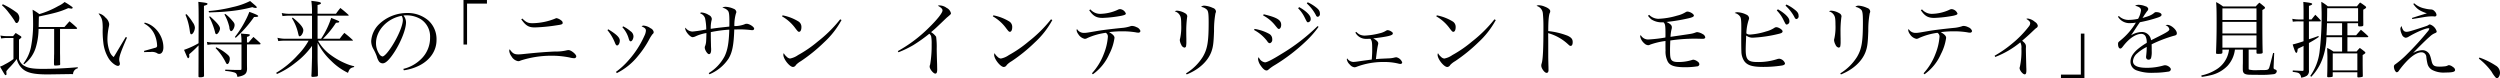 <svg xmlns="http://www.w3.org/2000/svg" width="906.218" height="28.375" viewBox="0 0 906.218 28.375">
  <defs>
    <style>
      .cls-1 {
        fill-rule: evenodd;
      }
    </style>
  </defs>
  <path id="imx00_ttl-2.svg" class="cls-1" d="M22.826,69.324h5.889a0.3,0.3,0,0,0,.3-0.24,0.378,0.378,0,0,0-.12-0.21c-1.112-1.05-1.472-1.35-2.644-2.31l-1.833,2.07H15.074c0.06-3.06.06-3.06,0.09-3.81,6.1-1.29,7.692-1.74,10.637-3.03,0.751,0.12,1.142.18,1.2,0.18a0.369,0.369,0,0,0,.391-0.33c0-.18-0.06-0.24-0.391-0.45a22.2,22.2,0,0,0-2.524-1.62,9.124,9.124,0,0,1-2.254,1.44,32.159,32.159,0,0,1-6.911,2.94,16.988,16.988,0,0,0-2.434-1.59c0.12,1.68.18,2.82,0.18,4.44a44.375,44.375,0,0,1-.781,9.151,14.33,14.33,0,0,1-2.734,5.911l0.3,0.24A11.993,11.993,0,0,0,14.2,75.474a23.9,23.9,0,0,0,.841-6.151h5.649v8.851c0,0.06,0,.27-0.03.87,0,0.63,0,1.05-.03,1.32v1.65c0.03,0.39.12,0.57,0.3,0.6a13,13,0,0,0,1.773-.15,0.491,0.491,0,0,0,.18-0.45c-0.03-.6-0.03-0.6-0.03-1.38,0-.63,0-1.5-0.03-2.58V69.324ZM1.763,60.743a16.641,16.641,0,0,1,2.494,2.73A31.023,31.023,0,0,1,6.3,66.323c0.361,0.69.511,0.87,0.811,0.87,0.481,0,.962-0.9.962-1.83a2.749,2.749,0,0,0-.781-1.83,27.5,27.5,0,0,0-5.2-3.15ZM1.492,72.8a11.487,11.487,0,0,1,1.683-.18H5.939v7.621a19.4,19.4,0,0,1-3.095,1.92A8.974,8.974,0,0,1,1.071,83c1.8,3.09,1.8,3.09,2.043,3.09a0.375,0.375,0,0,0,.3-0.45c0-.09-0.03-0.6-0.06-0.99a18.526,18.526,0,0,1,1.5-1.68,28.923,28.923,0,0,0,2.284-2.73,6.823,6.823,0,0,0,1.833,3.3c1.683,1.68,4.177,2.28,9.405,2.28l8.173-.12c0.421,0,.421,0,0.992.03a2.2,2.2,0,0,1,1.713-2.13v-0.39c-3.966.36-8.654,0.6-12.71,0.6-3.305,0-5.138-.27-6.34-0.93a4.037,4.037,0,0,1-2.254-2.64V73.194c0.841-.66.871-0.72,0.871-0.9a0.606,0.606,0,0,0-.27-0.36c-0.751-.48-0.992-0.63-1.8-1.14-0.3.36-.631,0.75-0.931,1.14H3.175a12.8,12.8,0,0,1-1.953-.21Zm45.159-.54c-0.391.66-.391,0.66-0.871,1.44-1.562,2.61-1.562,2.61-2.524,4.23-0.661,1.11-.661,1.11-0.992,1.59a4.355,4.355,0,0,1-1.562-2.34,12.834,12.834,0,0,1-.691-4.35,23.428,23.428,0,0,1,.541-4.47,5.1,5.1,0,0,0,.09-0.78,3.617,3.617,0,0,0-1.352-2.37,4.46,4.46,0,0,0-2.254-1.47h-0.27c1.292,1.68,1.5,2.37,1.532,5.16a33.909,33.909,0,0,0,.21,5.281,13.74,13.74,0,0,0,2.043,6c0.931,1.38,2.464,2.55,3.305,2.55a0.709,0.709,0,0,0,.661-0.75,2.617,2.617,0,0,0-.06-0.48,3.592,3.592,0,0,1-.18-1.02c0-1.2.631-2.97,2.825-8.011Zm6.7-4.861a8.3,8.3,0,0,1,3.726,3.93,10.884,10.884,0,0,1,.931,3.93,0.746,0.746,0,0,1-.691.9c-0.27.09-1.623,0.48-4.056,1.14l0.09,0.45c1.022-.06,1.593-0.06,2.284-0.06a4.005,4.005,0,0,1,2.254.36,1.452,1.452,0,0,0,.9.33c0.9,0,1.5-.93,1.5-2.37,0-4.14-3-8.131-6.791-8.971ZM88.6,74.244H78.95a13.811,13.811,0,0,1-2.885-.21l0.21,1.08a11.367,11.367,0,0,1,2.4-.18H88.6v8.761c0,0.42-.09.51-0.571,0.51-2.073,0-2.764-.03-5.318-0.12v0.48a14.361,14.361,0,0,1,3.275.54c0.721,0.24.931,0.54,1.142,1.62,2.674-.51,3.4-1.11,3.486-2.88-0.03-1.53-.03-1.53-0.03-5.251v-3.66h4.537c0.24,0,.391-0.09.391-0.21a0.922,0.922,0,0,0-.12-0.27c-1.232-1.14-1.232-1.14-2.464-2.22-0.751.84-.992,1.11-1.743,2.01h-0.6v-2.07a1.327,1.327,0,0,0,1.082-.63c0-.24-0.391-0.33-1.983-0.42-0.3-.03-0.721-0.06-1.292-0.12a17.441,17.441,0,0,1,.21,2.79v0.45Zm-15.565.27a29.381,29.381,0,0,1-5.258,2.4c1.292,3.03,1.292,3.03,1.532,3.03a0.726,0.726,0,0,0,.361-0.81,5.107,5.107,0,0,0-.03-0.63,38.532,38.532,0,0,0,3.4-3.21c0,6.6-.03,10.321-0.03,11.1a0.367,0.367,0,0,0,.421.45h0.27a2.369,2.369,0,0,0,1.232-.24,0.521,0.521,0,0,0,.09-0.36c-0.03-4.29-.03-7.291-0.03-14.521V60.953c0.962-.27,1.292-0.45,1.292-0.69,0-.33-0.481-0.42-3.335-0.75,0.09,1.38.12,3,.12,7.8ZM68.283,64.193a21.168,21.168,0,0,1,1.563,5.761c0.15,1.05.27,1.32,0.571,1.32,0.571,0,1.292-1.35,1.292-2.46a3.62,3.62,0,0,0-.781-1.86,17.262,17.262,0,0,0-2.284-3Zm8.534-.84c4.147-.15,5.168-0.21,7.151-0.42a51.624,51.624,0,0,0,8.564-1.5,3.329,3.329,0,0,0,1.322.3,0.243,0.243,0,0,0,.27-0.21c0-.27,0-0.27-2.4-2.31a26.682,26.682,0,0,1-6.28,2.19,52.494,52.494,0,0,1-8.744,1.44Zm0.06,1.59a25.789,25.789,0,0,1,2.163,5.641,0.678,0.678,0,0,0,.481.66c0.511,0,1.292-1.29,1.292-2.1s-1.172-2.19-3.636-4.38Zm5.529-.9a17.442,17.442,0,0,1,1.8,4.65,2.359,2.359,0,0,0,.361,1.29,0.359,0.359,0,0,0,.27.15c0.541,0,1.262-1.26,1.262-2.19,0-.57-0.18-0.9-0.992-1.8a13.724,13.724,0,0,0-2.374-2.25ZM79.221,76.284a20.593,20.593,0,0,1,3.365,4.59c0.571,1.14.631,1.2,0.9,1.2,0.421,0,.871-0.99.871-1.95,0-.72-0.27-1.08-1.442-2.01a15.831,15.831,0,0,0-3.486-2.13Zm7.272-3.72A44.187,44.187,0,0,0,93.163,65c1.112,0,1.5-.09,1.5-0.33,0-.27-0.962-0.72-3.215-1.53a26.473,26.473,0,0,1-1.472,3.24,35.385,35.385,0,0,1-3.756,5.851Zm29.685,0.33V64.523H127.2a0.232,0.232,0,0,0,.271-0.15,0.456,0.456,0,0,0-.12-0.18c-1.232-1.11-1.623-1.44-2.915-2.46-0.721.9-.932,1.17-1.593,2.1h-6.67v-3.18c0.9-.21,1.232-0.39,1.232-0.66,0-.36-0.842-0.54-3.486-0.84a27.548,27.548,0,0,1,.241,3.69v0.99h-7.6a13.316,13.316,0,0,1-3.365-.27l0.27,1.11a22.563,22.563,0,0,1,2.825-.15h7.873v8.371h-9.616a12.109,12.109,0,0,1-2.914-.36l0.3,1.2a17.208,17.208,0,0,1,2.554-.15h8.444A24.111,24.111,0,0,1,109,78.8a33.751,33.751,0,0,1-7.842,6.451l0.3,0.42a29.547,29.547,0,0,0,6.7-4.08,28.061,28.061,0,0,0,6.01-6.121v4.2c-0.151,5.52-.151,5.52-0.241,6.691,0.03,0.27.18,0.36,0.511,0.36,0.06,0,.871-0.06,1.022-0.09,0.661-.06.751-0.12,0.841-0.42,0-1.29,0-1.29-.03-2.7-0.09-2.58-.09-2.79-0.09-4.59v-4.59a23.418,23.418,0,0,0,5.018,6.661,22.084,22.084,0,0,0,6.009,4.26c0.511-1.47.9-1.8,2.194-2.1l0.06-.3a14.7,14.7,0,0,1-2.794-.87,26.422,26.422,0,0,1-5.68-3.18,15.691,15.691,0,0,1-4.657-5.221h12.29c0.33,0,.36,0,0.36-0.12a0.274,0.274,0,0,0-.09-0.15c-1.262-1.17-1.683-1.5-3-2.55-0.781.9-.991,1.2-1.682,2.13h-6.07a33.35,33.35,0,0,0,4.717-5.791c0.962-.06,1.172-0.12,1.172-0.39,0-.21-0.06-0.24-2.914-1.38a29.6,29.6,0,0,1-3.666,7.561h-1.262Zm-9.285-7.411a17.168,17.168,0,0,1,2.284,5.641c0.21,0.78.24,0.87,0.51,0.87,0.571,0,1.323-1.23,1.323-2.19,0-1.02-1.293-2.55-3.847-4.591Zm40.562,18.842a17.94,17.94,0,0,0,5.859-1.86c3.786-2.01,5.98-5.34,5.98-9.091a9.154,9.154,0,0,0-2.885-7.051,11.426,11.426,0,0,0-7.752-2.76,14.583,14.583,0,0,0-10.337,4.2,9.373,9.373,0,0,0-2.7,5.941,5.752,5.752,0,0,0,.691,2.73,18.55,18.55,0,0,1,1.322,2.82,5.872,5.872,0,0,0,.842,1.92,1.743,1.743,0,0,0,1.322.63c1.112,0,2.584-1.47,4.477-4.47,2.284-3.66,3.966-8.041,3.966-10.381a3.912,3.912,0,0,0-.931-2.49,6.925,6.925,0,0,1,1.051-.06,9.93,9.93,0,0,1,5.2,1.38,7.44,7.44,0,0,1,3.4,6.631,10.661,10.661,0,0,1-2.674,7.231,13.67,13.67,0,0,1-7.031,4.17Zm-0.781-19.742a3.35,3.35,0,0,1,.42,1.5c0,1.86-1.592,5.73-3.816,9.271-1.472,2.34-2.914,3.96-3.575,3.96a1.829,1.829,0,0,1-1.142-.87,7.014,7.014,0,0,1-1.2-3.96C137.358,69.864,141.444,65.513,146.673,64.583Zm30.9-5.73h-8.5V74.994h1.292V60.143h7.212v-1.29Zm12.437,6.991c1.652,2.31,2.674,2.94,4.928,2.94a62.4,62.4,0,0,0,8.173-.81c1.532-.21,1.923-0.36,1.923-0.84a1.108,1.108,0,0,0-.571-0.9,3.736,3.736,0,0,0-1.653-.81,1.033,1.033,0,0,0-.48.15,22.66,22.66,0,0,1-8.264,1.68c-1.592,0-2.283-.33-3.666-1.68ZM185.831,76.7a1.14,1.14,0,0,0-.18.57,4.141,4.141,0,0,0,.841,2.04,3.456,3.456,0,0,0,2.374,1.71,1.843,1.843,0,0,0,.931-0.24,36.573,36.573,0,0,1,10.818-1.74,33.245,33.245,0,0,1,7,.66,6.687,6.687,0,0,0,1.5.24,0.725,0.725,0,0,0,.842-0.66c0-.75-1.863-2.28-2.8-2.28a3.484,3.484,0,0,0-.811.12,15.632,15.632,0,0,1-4.057.39c-3.695.18-6.31,0.39-10.727,0.84-1.322.15-2.1,0.21-2.554,0.21C187.484,78.564,186.853,78.2,185.831,76.7Zm35.424-6.931a16.865,16.865,0,0,1,2.764,4.71c0.271,0.63.451,0.84,0.752,0.84,0.48,0,.961-0.84.961-1.74,0-1.14-1.172-2.28-4.177-4.11Zm5.409-1.05a10.206,10.206,0,0,1,2.313,4.171c0.211,0.69.391,0.93,0.721,0.93,0.481,0,.992-0.93.992-1.83a2.336,2.336,0,0,0-1.112-1.86,11.858,11.858,0,0,0-2.644-1.74ZM224.65,85.345a22.97,22.97,0,0,0,7.753-6.3,34.849,34.849,0,0,0,4.146-6.211,12.849,12.849,0,0,1,1.052-1.62,0.887,0.887,0,0,0,.421-0.75,1.891,1.891,0,0,0-1.142-1.38,5.028,5.028,0,0,0-2.524-.96,1.085,1.085,0,0,0-.721.27c1.262,0.57,1.562.9,1.562,1.59a5.007,5.007,0,0,1-.571,1.89,34.022,34.022,0,0,1-5.8,8.911,27.24,27.24,0,0,1-4.477,4.11Zm33.591,0.42a15.336,15.336,0,0,0,6.911-5.671c1.353-2.25,1.893-4.921,2.074-10.561,0.45,0,.45,0,1.412-0.03h1.112a32.406,32.406,0,0,1,3.515.24,3.855,3.855,0,0,0,.541.03,0.582,0.582,0,0,0,.631-0.54c0-.63-1.713-1.77-2.7-1.77a1.645,1.645,0,0,0-.841.21,10.174,10.174,0,0,1-3.636.63,15.4,15.4,0,0,1,.571-4.59,1.326,1.326,0,0,0,.15-0.54A1.428,1.428,0,0,0,266.925,62a7.746,7.746,0,0,0-2.854-.69,2.176,2.176,0,0,0-1.172.33,3.485,3.485,0,0,1,2.043,1.11c0.391,0.51.511,1.44,0.511,3.81,0,1.05,0,1.17-.03,1.92-4.177.45-4.177,0.45-6.731,0.81a12.333,12.333,0,0,1,.27-2.94,2.335,2.335,0,0,0,.121-0.66,1.682,1.682,0,0,0-1.052-1.38,5.675,5.675,0,0,0-2.554-.93,0.705,0.705,0,0,0-.661.24c0.481,0.27.751,0.42,0.841,0.48a2.827,2.827,0,0,1,.992,1.38,19.5,19.5,0,0,1,.42,4.05c-0.39.06-.39,0.06-0.991,0.18-1.172.21-1.172,0.21-1.983,0.33-0.872.12-1.773,0.24-2.1,0.24a3.241,3.241,0,0,1-2.464-1.41,0.691,0.691,0,0,0-.09.27c0,1.11,1.773,3.18,2.7,3.18a3.1,3.1,0,0,0,1.111-.33,15.1,15.1,0,0,1,3.877-1.17c-0.031,1.83-.091,2.91-0.121,3.21a5.706,5.706,0,0,1-.33,1.44,1.34,1.34,0,0,0-.15.6c0,0.9.961,2.4,1.532,2.4,0.511,0,.781-0.57.781-1.65a7.354,7.354,0,0,0-.03-0.75c-0.03-.63-0.03-1.05-0.03-1.14-0.06-2.13-.06-3.3-0.06-3.42v-1.02a47.059,47.059,0,0,1,6.7-.9c-0.15,4.8-.6,7.351-1.683,9.631a15.709,15.709,0,0,1-5.769,6.121Zm26.29-21a15.563,15.563,0,0,1,4.9,4.41c0.812,1.05.962,1.2,1.292,1.2,0.511,0,.842-0.69.842-1.68a2.3,2.3,0,0,0-1.022-2.04,17.17,17.17,0,0,0-5.8-2.25Zm21.093,1.08a47.483,47.483,0,0,1-8.083,8.011A43.592,43.592,0,0,1,290.36,78.8a7.47,7.47,0,0,1-2.915,1.26,1.952,1.952,0,0,1-1.2-.63,4.581,4.581,0,0,1-1.081-1.32,1.421,1.421,0,0,0-.151.6c0,1.53,2.284,4.41,3.516,4.41a1.308,1.308,0,0,0,1.052-.72,7.781,7.781,0,0,1,1.772-1.38,59.324,59.324,0,0,0,8.444-6.841,31.2,31.2,0,0,0,6.31-8.071Zm21.13,11.941a36.872,36.872,0,0,0,5.409-2.61,57.852,57.852,0,0,0,5.769-4.11,2.2,2.2,0,0,1,.661.93,13.974,13.974,0,0,1,.18,2.85,40.85,40.85,0,0,1-.54,7.381,1.972,1.972,0,0,0-.181.78c0,0.87,1.352,2.52,2.044,2.52,0.48,0,.691-0.45.691-1.5,0-.18-0.03-1.05-0.03-1.71-0.06-1.71-.121-3.63-0.151-5.731a26.637,26.637,0,0,0-.21-4.41,5.905,5.905,0,0,0-1.833-1.68c1.292-1.08,1.472-1.23,3.576-3.24,2.133-2.04,2.133-2.04,2.434-2.28,1.172-.99,1.2-1.05,1.2-1.32a2.891,2.891,0,0,0-1.563-1.95,4.493,4.493,0,0,0-2.584-.9,1.311,1.311,0,0,0-.6.12c1.2,0.66,1.683,1.14,1.683,1.71,0,0.87-1.923,3.3-4.9,6.211a50.815,50.815,0,0,1-11.3,8.521Zm34.192-13.021a15.556,15.556,0,0,1,4.9,4.41c0.811,1.05.961,1.2,1.292,1.2,0.511,0,.841-0.69.841-1.68a2.3,2.3,0,0,0-1.021-2.04,17.168,17.168,0,0,0-5.8-2.25Zm21.094,1.08a47.483,47.483,0,0,1-8.083,8.011,43.56,43.56,0,0,1-7.182,4.951,7.468,7.468,0,0,1-2.914,1.26,1.947,1.947,0,0,1-1.2-.63,4.563,4.563,0,0,1-1.082-1.32,1.432,1.432,0,0,0-.15.6c0,1.53,2.283,4.41,3.515,4.41a1.308,1.308,0,0,0,1.052-.72,7.805,7.805,0,0,1,1.773-1.38,59.368,59.368,0,0,0,8.443-6.841,31.228,31.228,0,0,0,6.311-8.071Zm13.849-3.3c1.442,2.13,2.614,2.79,4.868,2.79a46.119,46.119,0,0,0,6.851-.78c1.2-.27,1.562-0.45,1.562-0.81a2.512,2.512,0,0,0-2.043-1.59,1.769,1.769,0,0,0-.9.24,15.856,15.856,0,0,1-6.34,1.47,4.687,4.687,0,0,1-3.576-1.62Zm1.322,23.222a17.761,17.761,0,0,0,5.95-7.321,18.174,18.174,0,0,0,1.893-5.881c0-.69-0.571-1.29-1.953-2.07a35.33,35.33,0,0,1,4.928-.3,28.43,28.43,0,0,1,4.837.39,2.725,2.725,0,0,0,.751.09,0.705,0.705,0,0,0,.842-0.6,2.229,2.229,0,0,0-1.412-1.38,3.8,3.8,0,0,0-1.593-.45,1.771,1.771,0,0,0-.751.15,13.7,13.7,0,0,1-2.344.51c-4.026.39-7.422,0.81-9.255,1.11-4.146.72-4.327,0.75-5.138,0.75a2.837,2.837,0,0,1-2.524-1.44,2.089,2.089,0,0,0-.12.57,3.125,3.125,0,0,0,.6,1.32,3.667,3.667,0,0,0,2.344,1.71,1.9,1.9,0,0,0,.961-0.3,24.114,24.114,0,0,1,6.671-1.89,1.53,1.53,0,0,1,.751,1.47,20.461,20.461,0,0,1-1.442,6.121,21.731,21.731,0,0,1-4.327,7.081Zm29.685-22.8a3,3,0,0,1,1.773,1.29c0.45,0.69.571,1.41,0.571,3.6a19.351,19.351,0,0,1-.391,4.89,2.363,2.363,0,0,0-.12.66,4.124,4.124,0,0,0,.541,1.68,1.565,1.565,0,0,0,1.141,1.02,0.656,0.656,0,0,0,.6-0.66,8.379,8.379,0,0,0,.091-1.62V72.8c-0.03-1.2-.03-1.89-0.03-2.28a37.9,37.9,0,0,1,.27-5.16c0.03-.27.09-0.57,0.09-0.66a1.384,1.384,0,0,0-.781-1.05,6.518,6.518,0,0,0-2.825-.93A1.406,1.406,0,0,0,426.9,62.963Zm4.327,22.862c4.477-1.8,7.692-4.8,8.954-8.251,0.631-1.77.811-3.15,0.962-7.5a33.995,33.995,0,0,1,.511-6.421,1.621,1.621,0,0,0,.18-0.72,1.475,1.475,0,0,0-1.082-1.2,8.914,8.914,0,0,0-3.065-.84,1.545,1.545,0,0,0-1.232.45,3.736,3.736,0,0,1,2.164,1.08c0.45,0.57.571,1.53,0.571,4.53,0,7.081-.451,9.661-2.134,12.511a18.559,18.559,0,0,1-6.07,5.971Zm24.426-16.112a14.624,14.624,0,0,1,4.808,4.11,1.188,1.188,0,0,0,.931.69,1.3,1.3,0,0,0,.842-1.44,2.138,2.138,0,0,0-1.142-1.98,16.073,16.073,0,0,0-5.259-1.77Zm3.275-5.28a13.675,13.675,0,0,1,4.117,3.3c1.292,1.59,1.292,1.59,1.622,1.59,0.451,0,.812-0.66.812-1.5,0-1.74-1.533-2.67-6.34-3.81Zm19.742,3.87a69.808,69.808,0,0,1-13.281,10.2c-3.125,1.95-5.109,2.94-5.77,2.94a2.863,2.863,0,0,1-2.253-1.86,1,1,0,0,0-.271.69,5.02,5.02,0,0,0,.932,2.31c0.841,1.23,1.532,1.8,2.133,1.8a1.01,1.01,0,0,0,.691-0.3,15.24,15.24,0,0,1,2.314-1.65A66.051,66.051,0,0,0,474.549,73.7a35.549,35.549,0,0,0,4.477-5.13Zm-7.061-6.481a12.646,12.646,0,0,1,2.283,3.15c0.962,1.95.962,1.95,1.352,1.95a1.121,1.121,0,0,0,.932-1.26c0-.72-0.421-1.41-1.5-2.4A13.812,13.812,0,0,0,472,61.433Zm3.155-1.74a15.266,15.266,0,0,1,3.305,4.26,0.812,0.812,0,0,0,.691.6,1.028,1.028,0,0,0,.751-1.23c0-.84-0.39-1.44-1.532-2.31a14.754,14.754,0,0,0-2.885-1.74Zm17.605,10.561a4.333,4.333,0,0,0,4.056,2.28c0.271,0,.631,0,1.383-0.03,0.571,0.72.661,1.17,0.661,3.9,0,1.26,0,1.29-.151,3.63-0.51.06-.51,0.06-1.532,0.21-1.412.18-1.412,0.18-3.666,0.51a13.037,13.037,0,0,1-1.5.15A2.834,2.834,0,0,1,489.39,80a0.806,0.806,0,0,0-.12.39,3.438,3.438,0,0,0,1.112,1.89,2.529,2.529,0,0,0,1.682.96,2.241,2.241,0,0,0,.662-0.15,27.008,27.008,0,0,1,10.066-1.77,21.086,21.086,0,0,1,5.138.57,2.446,2.446,0,0,0,.721.12,0.587,0.587,0,0,0,.691-0.54,2.9,2.9,0,0,0-2.073-1.86,2.665,2.665,0,0,0-.812.12,9.268,9.268,0,0,1-2.013.27c-3.335.15-3.335,0.15-4.627,0.27,0.36-3.03.481-3.84,0.691-4.891a3.71,3.71,0,0,0,.15-0.81c0-.57-0.631-1.2-1.833-1.8,5.379-.66,7.122-1.08,7.122-1.77a0.7,0.7,0,0,0-.421-0.63,2.817,2.817,0,0,0-1.442-.6,1.2,1.2,0,0,0-.6.21,7.181,7.181,0,0,1-2.314.93,25.936,25.936,0,0,1-5.409.84,4.341,4.341,0,0,1-1.833-.39,4.912,4.912,0,0,1-1.232-.96Zm29.324-5.881a15.556,15.556,0,0,1,4.9,4.41c0.811,1.05.961,1.2,1.292,1.2,0.511,0,.841-0.69.841-1.68a2.3,2.3,0,0,0-1.021-2.04,17.168,17.168,0,0,0-5.8-2.25Zm21.094,1.08a47.483,47.483,0,0,1-8.083,8.011,43.56,43.56,0,0,1-7.182,4.951,7.468,7.468,0,0,1-2.914,1.26,1.95,1.95,0,0,1-1.2-.63,4.563,4.563,0,0,1-1.082-1.32,1.432,1.432,0,0,0-.15.6c0,1.53,2.283,4.41,3.515,4.41a1.308,1.308,0,0,0,1.052-.72,7.805,7.805,0,0,1,1.773-1.38,59.368,59.368,0,0,0,8.443-6.841,31.228,31.228,0,0,0,6.311-8.071Zm15.261-4.86a3.075,3.075,0,0,1,2.284,2.67,48.963,48.963,0,0,1,.21,5.161c0,7.651-.18,11.551-0.631,12.991a2.266,2.266,0,0,0-.15.84c0,0.99,1.2,2.61,1.923,2.61a0.683,0.683,0,0,0,.541-0.27,1.912,1.912,0,0,0,.15-1.02c0-.45,0-0.96-0.03-1.59-0.06-2.52-.06-2.52-0.06-3.42v-4.38c0-.9,0-1.83-0.03-3.72a17.3,17.3,0,0,1,7.061,3.9c0.782,0.72.812,0.72,1.112,0.72,0.451,0,.721-0.51.721-1.38,0-1.08-.511-1.68-1.863-2.31a27.2,27.2,0,0,0-7-1.68c0-3.48.18-5.731,0.541-6.541A1.3,1.3,0,0,0,563,62.9c0-.57-0.721-1.17-1.983-1.65a6.073,6.073,0,0,0-2.223-.51A1.212,1.212,0,0,0,558.044,60.983Zm40.391,3.57A7.159,7.159,0,0,0,599.7,65.9a6.975,6.975,0,0,0,4.327,1.02c0.661,0.57.751,1.08,0.751,4.56,0,0.42,0,.45-0.03.96a51.335,51.335,0,0,1-6.22.72,3.066,3.066,0,0,1-2.734-1.62,1.061,1.061,0,0,0-.18.57,4.519,4.519,0,0,0,1.5,2.46,2.163,2.163,0,0,0,1.382.66,1.409,1.409,0,0,0,.721-0.21,26.563,26.563,0,0,1,5.559-1.32v0.96c0,1.98,0,1.98.03,2.4a7.947,7.947,0,0,0,.812,4.14c0.841,1.47,2.524,2.01,6.37,2.01a28.061,28.061,0,0,0,4.176-.3,0.866,0.866,0,0,0,.9-0.78,1.382,1.382,0,0,0-.751-1.05,2.963,2.963,0,0,0-1.443-.6,1.078,1.078,0,0,0-.33.06,16.068,16.068,0,0,1-5.259.78c-1.352,0-2.1-.27-2.463-0.96-0.3-.57-0.391-1.32-0.391-3.48,0-.78.03-1.56,0.09-3.36a61.32,61.32,0,0,1,8.624-.66c0.871,0,2.253.03,2.764,0.06h0.361c0.6,0,.931-0.21.931-0.57a1.68,1.68,0,0,0-.961-1.17,4.8,4.8,0,0,0-1.953-.69,1.9,1.9,0,0,0-.631.15,8.862,8.862,0,0,1-1.984.51c-0.48.09-5.468,0.81-7.061,1.05a14.275,14.275,0,0,1,.331-2.58,3.081,3.081,0,0,0,.15-0.87c0-.75-0.481-1.23-1.953-1.95a65.621,65.621,0,0,0,7.842-1.29c1.5-.33,2.1-0.63,2.1-1.02,0-.57-1.413-1.44-2.344-1.44a1.161,1.161,0,0,0-.6.18,10.464,10.464,0,0,1-3.185,1.29,26.936,26.936,0,0,1-6.791,1.14,4.823,4.823,0,0,1-3.3-1.44Zm31.428-.99a3.15,3.15,0,0,1,2.043,1.41c0.27,0.57.36,1.41,0.36,4.05,0,0.51,0,1.35-.03,2.7v1.41c0,2.28.03,3.63,0.06,4.35a6.388,6.388,0,0,0,1.022,3.48c1.112,1.56,2.945,2.13,6.821,2.13a44.71,44.71,0,0,0,6.911-.51c0.751-.15,1.052-0.39,1.052-0.81a2.564,2.564,0,0,0-2.044-1.65,2.972,2.972,0,0,0-.9.18,21.756,21.756,0,0,1-7.091,1.02c-3.4,0-4.207-.84-4.207-4.471,0-.69.03-1.89,0.18-5.131a3.789,3.789,0,0,0,2.4.78,48.447,48.447,0,0,0,9.345-1.38c1.052-.24,1.442-0.48,1.442-0.93,0-.57-1.442-1.5-2.313-1.5a1.476,1.476,0,0,0-.661.24,9.7,9.7,0,0,1-2.945,1.29,24.385,24.385,0,0,1-5.8,1.14,1.9,1.9,0,0,1-1.413-.42,17.413,17.413,0,0,1,.842-4.891,1.664,1.664,0,0,0,.15-0.66,1.554,1.554,0,0,0-1.022-1.26,7.831,7.831,0,0,0-3.035-.84A1.62,1.62,0,0,0,629.863,63.563Zm15.264-.93a12.647,12.647,0,0,1,2.284,3.15c0.961,1.95.961,1.95,1.352,1.95a1.121,1.121,0,0,0,.931-1.26c0-.72-0.42-1.41-1.5-2.4a15.344,15.344,0,0,0-2.674-1.86Zm3.155-1.74a15.227,15.227,0,0,1,3.3,4.26,0.813,0.813,0,0,0,.691.6,1.028,1.028,0,0,0,.752-1.23c0-.84-0.391-1.44-1.563-2.31a13.688,13.688,0,0,0-2.854-1.74Zm15.772,2.07a3,3,0,0,1,1.773,1.29c0.451,0.69.571,1.41,0.571,3.6a19.365,19.365,0,0,1-.39,4.89,2.336,2.336,0,0,0-.121.66,4.139,4.139,0,0,0,.541,1.68,1.566,1.566,0,0,0,1.142,1.02,0.656,0.656,0,0,0,.6-0.66,8.5,8.5,0,0,0,.09-1.62V72.8c-0.03-1.2-.03-1.89-0.03-2.28a37.684,37.684,0,0,1,.271-5.16c0.03-.27.09-0.57,0.09-0.66a1.385,1.385,0,0,0-.782-1.05,6.519,6.519,0,0,0-2.824-.93A1.409,1.409,0,0,0,664.054,62.963Zm4.327,22.862c4.477-1.8,7.693-4.8,8.955-8.251,0.631-1.77.811-3.15,0.961-7.5a34.089,34.089,0,0,1,.511-6.421,1.621,1.621,0,0,0,.18-0.72,1.474,1.474,0,0,0-1.081-1.2,8.919,8.919,0,0,0-3.065-.84,1.544,1.544,0,0,0-1.232.45,3.733,3.733,0,0,1,2.163,1.08c0.451,0.57.571,1.53,0.571,4.53,0,7.081-.451,9.661-2.133,12.511a18.569,18.569,0,0,1-6.07,5.971Zm28.964-23.282c1.442,2.13,2.614,2.79,4.868,2.79a46.134,46.134,0,0,0,6.851-.78c1.2-.27,1.562-0.45,1.562-0.81a2.512,2.512,0,0,0-2.043-1.59,1.772,1.772,0,0,0-.9.24,15.852,15.852,0,0,1-6.34,1.47,4.688,4.688,0,0,1-3.576-1.62Zm1.322,23.222a17.759,17.759,0,0,0,5.949-7.321,18.149,18.149,0,0,0,1.893-5.881c0-.69-0.57-1.29-1.953-2.07a35.339,35.339,0,0,1,4.928-.3,28.434,28.434,0,0,1,4.838.39,2.725,2.725,0,0,0,.751.09,0.7,0.7,0,0,0,.841-0.6,2.227,2.227,0,0,0-1.412-1.38,3.8,3.8,0,0,0-1.592-.45,1.773,1.773,0,0,0-.752.15,13.693,13.693,0,0,1-2.343.51c-4.027.39-7.422,0.81-9.255,1.11-4.147.72-4.327,0.75-5.138,0.75a2.837,2.837,0,0,1-2.524-1.44,2.1,2.1,0,0,0-.121.57,3.138,3.138,0,0,0,.6,1.32,3.67,3.67,0,0,0,2.344,1.71,1.9,1.9,0,0,0,.962-0.3,24.107,24.107,0,0,1,6.67-1.89,1.53,1.53,0,0,1,.752,1.47,20.437,20.437,0,0,1-1.443,6.121,21.7,21.7,0,0,1-4.327,7.081ZM724.3,79.495a33.051,33.051,0,0,0,9.105-5.311,3.924,3.924,0,0,1,.391,2.22,26.832,26.832,0,0,1-.541,6.6,1.829,1.829,0,0,0-.12.51c0,0.84,1.171,2.28,1.862,2.28,0.421,0,.6-0.45.6-1.41,0-.15,0-0.81-0.03-1.08-0.06-2.49-.15-5.731-0.15-6.721V76.4c0.03-.36.03-0.6,0.03-0.66,0-.81-0.3-1.26-1.382-2.13,1.262-1.08,2.584-2.25,3.636-3.27,1.051-.99,1.051-0.99,1.442-1.32a0.986,0.986,0,0,0,.6-0.84,2.047,2.047,0,0,0-1.022-1.38,5,5,0,0,0-2.554-1.23,1.436,1.436,0,0,0-.6.12c0.992,0.6,1.413,1.05,1.413,1.56a1.854,1.854,0,0,1-.451,1.14,37.3,37.3,0,0,1-6.04,6.211,42.054,42.054,0,0,1-6.4,4.44Zm23.836,7.681h8.5V71.034h-1.292V85.885h-7.212v1.29ZM768.8,64.913a4.856,4.856,0,0,0,4.477,2.31,11.412,11.412,0,0,0,2.013-.18,24.194,24.194,0,0,1-5.589,6.451c-0.841.69-.871,0.72-0.871,1.35,0,0.96.33,1.59,0.811,1.59,0.3,0,.541-0.18,1.112-0.96,2.163-2.76,4.537-4.35,6.52-4.35a1.712,1.712,0,0,1,1.533.9,5.051,5.051,0,0,1,.42,2.37,21.7,21.7,0,0,0-3.726,2.67c-1.472,1.41-2.163,2.7-2.163,4.11a3.288,3.288,0,0,0,2.223,3.18,15.562,15.562,0,0,0,6.1.87,33.459,33.459,0,0,0,5.379-.42,0.943,0.943,0,0,0,.931-0.81c0-.66-1.172-1.5-2.1-1.5a2.223,2.223,0,0,0-.571.09,21.759,21.759,0,0,1-6.04.84c-3.365,0-5.018-.78-5.018-2.4a4.013,4.013,0,0,1,1.473-2.79,15.258,15.258,0,0,1,3.515-2.37,28.662,28.662,0,0,1-.21,3.21,3.27,3.27,0,0,0-.03.51,0.9,0.9,0,0,0,.961.9,0.955,0.955,0,0,0,.842-0.57,8.322,8.322,0,0,0,.24-2.58c0-1.29,0-1.47-.03-2.43a48.849,48.849,0,0,1,8.053-3.09c0.841-.18,1.082-0.39,1.082-0.93,0-1.2-2.074-3.03-3.4-3.03a1.466,1.466,0,0,0-.691.18,1.866,1.866,0,0,1,1.382,1.41c0,0.54-.721,1.02-3.7,2.52-2.433,1.23-2.433,1.23-2.944,1.47a3.331,3.331,0,0,0-3.366-3,8.14,8.14,0,0,0-3.876,1.2c0.571-.81.811-1.14,1.623-2.4,0.691-1.05,1.051-1.59,1.592-2.34a48.276,48.276,0,0,0,6.551-1.71c0.9-.3,1.292-0.6,1.292-0.96,0-.57-0.842-0.99-2.013-0.99a0.842,0.842,0,0,0-.571.21c-0.992.84-1.8,1.2-4.327,1.92,0.21-.3.21-0.3,0.751-1.17,0.24-.33.6-0.87,0.871-1.23a1.554,1.554,0,0,0,.481-0.87,1.327,1.327,0,0,0-1.082-.99,6.361,6.361,0,0,0-2.343-.51,2.39,2.39,0,0,0-1.353.33c1.563,0.39,2.134.87,2.134,1.68a8.1,8.1,0,0,1-1.052,3.06,15.945,15.945,0,0,1-3.215.39,4.949,4.949,0,0,1-3.756-1.41Zm47.382,11.911h2.825v1.11c0.03,0.33.15,0.39,0.691,0.39,1.262,0,1.562-.09,1.562-0.54-0.09-2.19-.12-6.571-0.12-11.971v-3.33c0.812-.48.962-0.6,0.962-0.81a0.811,0.811,0,0,0-.361-0.51c-0.721-.6-0.961-0.81-1.682-1.35a11.557,11.557,0,0,0-1.323,1.38H806.9a14.851,14.851,0,0,0-2.525-1.59c0.151,1.77.181,3.33,0.181,7.711,0,4.02-.06,6.481-0.211,10.621,0,0.39.091,0.45,0.722,0.45,1.352,0,1.592-.09,1.592-0.6v-0.96h2.4a9.755,9.755,0,0,1-5.018,7.441,15.917,15.917,0,0,1-5.018,1.92l0.12,0.54c1.623-.24,2.314-0.39,3.215-0.6a12.372,12.372,0,0,0,6.16-3.42,10.565,10.565,0,0,0,2.674-5.881h2.885v4.41c0,0.15,0,.69-0.03,1.41v1.29c0,1.59.661,2.01,3,2.01,0.27,0,1.442,0,2.794.03h0.511a31.9,31.9,0,0,0,4.838-.24,1.233,1.233,0,0,0,1.172-.99c0-.42-0.151-0.57-0.691-0.75a0.6,0.6,0,0,1-.451-0.72v-0.3l0.21-4.89-0.39-.06c-0.962,3.75-1.263,4.95-1.443,5.43-0.24.6-.631,0.78-1.743,0.78h-0.21c-0.33,0-.931,0-1.743.03h-0.42a10.336,10.336,0,0,1-3.185-.21c-0.121-.09-0.121-0.15-0.121-0.72V76.824Zm2.825-10.741H806.66v-4.2h12.35v4.2Zm0,0.69v4.2H806.66v-4.2h12.35Zm0,4.89v4.471H806.66V71.664h12.35Zm31.037,0.66v5.191h-3.155a12.882,12.882,0,0,0-2.254-1.29c0.03,1.29.09,2.82,0.09,3.36,0,3.63-.03,5.28-0.09,6.811v0.09c0,0.27.12,0.36,0.571,0.36a6.367,6.367,0,0,0,1.142-.12,0.319,0.319,0,0,0,.3-0.36v-1.32h8.924v1.56c0,0.21.121,0.3,0.421,0.3a7.4,7.4,0,0,0,1.322-.18,0.324,0.324,0,0,0,.241-0.3c-0.06-3.12-.06-3.96-0.06-5.641V78.8c0.811-.51.991-0.66,0.991-0.84a0.709,0.709,0,0,0-.33-0.45c-0.692-.57-0.932-0.75-1.683-1.29a11.954,11.954,0,0,0-1.172,1.29H851.97v-5.19h7.181c0.271,0,.391-0.06.391-0.15a0.539,0.539,0,0,0-.12-0.27c-1.052-1.02-1.413-1.32-2.554-2.28-0.511.57-1.112,1.26-1.743,2.01H851.97v-4.38h3.876v0.69c0,0.36.12,0.48,0.541,0.48,1.021,0,1.322-.09,1.352-0.48-0.03-2.55-.03-2.55-0.03-3.45v-2.13c0.781-.42,1.052-0.63,1.052-0.87a0.879,0.879,0,0,0-.421-0.51,20.421,20.421,0,0,0-1.773-1.23,17.44,17.44,0,0,0-1.142,1.38H844.848a12.115,12.115,0,0,0-2.343-1.62c0.09,2.91.12,3.15,0.12,4.53a110.449,110.449,0,0,1-.781,13.831,19.124,19.124,0,0,1-3.336,8.491l0.331,0.33a18.4,18.4,0,0,0,4-6.3,24.292,24.292,0,0,0,1.533-8.071h5.679Zm-5.649-.69c0.09-1.68.12-2.61,0.18-4.38h5.469v4.38H844.4Zm0.18-5.041c0.03-1.62.06-1.86,0.06-4.77h11.208v4.77H844.578ZM846.651,78.2h8.924v6.151h-8.924V78.2Zm-8.624-12.3v-4.92c0.872-.27,1.172-0.45,1.172-0.69,0-.3-0.661-0.45-3.215-0.75,0.06,1.05.09,2.37,0.09,3.48V65.9h-1.592a13.264,13.264,0,0,1-2.494-.24l0.18,1.05a17.433,17.433,0,0,1,2.1-.12h1.8v7.2a39.115,39.115,0,0,1-3.936,1.17c0.661,2.19,1.022,3.03,1.292,3.03,0.331,0,.391-0.24.541-1.44,0.421-.24.451-0.24,0.992-0.51a7.377,7.377,0,0,0,1.111-.57v8.671a0.328,0.328,0,0,1-.36.39c-1.2-.03-1.2-0.03-3.546-0.15l-0.03.51c1.623,0.21,2.013.3,2.374,0.6a1.959,1.959,0,0,1,.661,1.5,4.9,4.9,0,0,0,2.133-.72,2.128,2.128,0,0,0,.721-1.92V74.424a38.085,38.085,0,0,0,3.546-2.16l-0.09-.39c-1.232.48-1.713,0.63-3.456,1.2V66.593h4c0.18,0,.33-0.06.33-0.18a0.426,0.426,0,0,0-.06-0.18c-0.811-.9-1.081-1.17-1.953-2.04-0.6.72-.781,0.96-1.382,1.71h-0.932Zm37.828-5.611c1.262,1.8,2.314,2.52,4.928,3.39-0.751.21-3.1,0.93-5.409,1.68l0.12,0.39c2.915-.48,4.478-0.75,4.718-0.78a18.833,18.833,0,0,1,2.494-.21,2.928,2.928,0,0,1,.541.03,2.639,2.639,0,0,0,.42.03,0.6,0.6,0,0,0,.6-0.57,2.149,2.149,0,0,0-.721-1.35,1.724,1.724,0,0,0-1.292-.63,10.919,10.919,0,0,1-2.193-.33,8.231,8.231,0,0,1-3.907-1.92ZM871.648,68.3a1.423,1.423,0,0,0-.481,1.08,5.356,5.356,0,0,0,.541,1.92,1.83,1.83,0,0,0,1.383,1.23,2.515,2.515,0,0,0,1.171-.45c2.855-1.65,6.04-3,7.062-3,0.21,0,.33.06,0.33,0.18a2.377,2.377,0,0,1-.631,1.05,102.592,102.592,0,0,1-7.362,8.1,33.111,33.111,0,0,1-4.357,3.75,0.936,0.936,0,0,0-.48.84c0,0.93.571,2.04,1.081,2.04a1.107,1.107,0,0,0,.722-0.57,31.046,31.046,0,0,1,3.1-3.69c1.862-1.89,3.7-2.97,5.048-2.97a1.728,1.728,0,0,1,1.8,1.71,19.342,19.342,0,0,0,.39,2.31,3.55,3.55,0,0,0,1.683,2.34,8.925,8.925,0,0,0,4.838.96c2.614,0,3.515-.24,3.515-0.93a1.393,1.393,0,0,0-.751-1.05,2.927,2.927,0,0,0-1.442-.69,1.036,1.036,0,0,0-.391.09,2.88,2.88,0,0,1-1.052.33A17.666,17.666,0,0,1,885.5,83c-2.1,0-2.644-.36-3.034-2.1-0.481-1.98-.692-2.52-1.353-3.12a2.959,2.959,0,0,0-1.983-.75,7.191,7.191,0,0,0-3.365,1.05c1.833-1.98,4.988-5.07,6.009-5.911a6.14,6.14,0,0,1,1.683-1.2c0.751-.3.871-0.39,0.871-0.75a3.765,3.765,0,0,0-2.463-2.52,0.815,0.815,0,0,0-.511.21c-0.391.27-.571,0.33-2.825,1.05-3.906,1.26-4.447,1.41-5.168,1.41a1.367,1.367,0,0,1-.962-0.36A3.238,3.238,0,0,1,871.648,68.3ZM899.62,80.095a23.406,23.406,0,0,1,4.627,4.77,11.123,11.123,0,0,0,1.533,2.16,0.985,0.985,0,0,0,.42.18c0.511,0,1.082-1.02,1.082-1.98a3.031,3.031,0,0,0-1.592-2.64,27.236,27.236,0,0,0-5.86-2.88Z" transform="translate(-1.063 -58.844)"/>
</svg>
